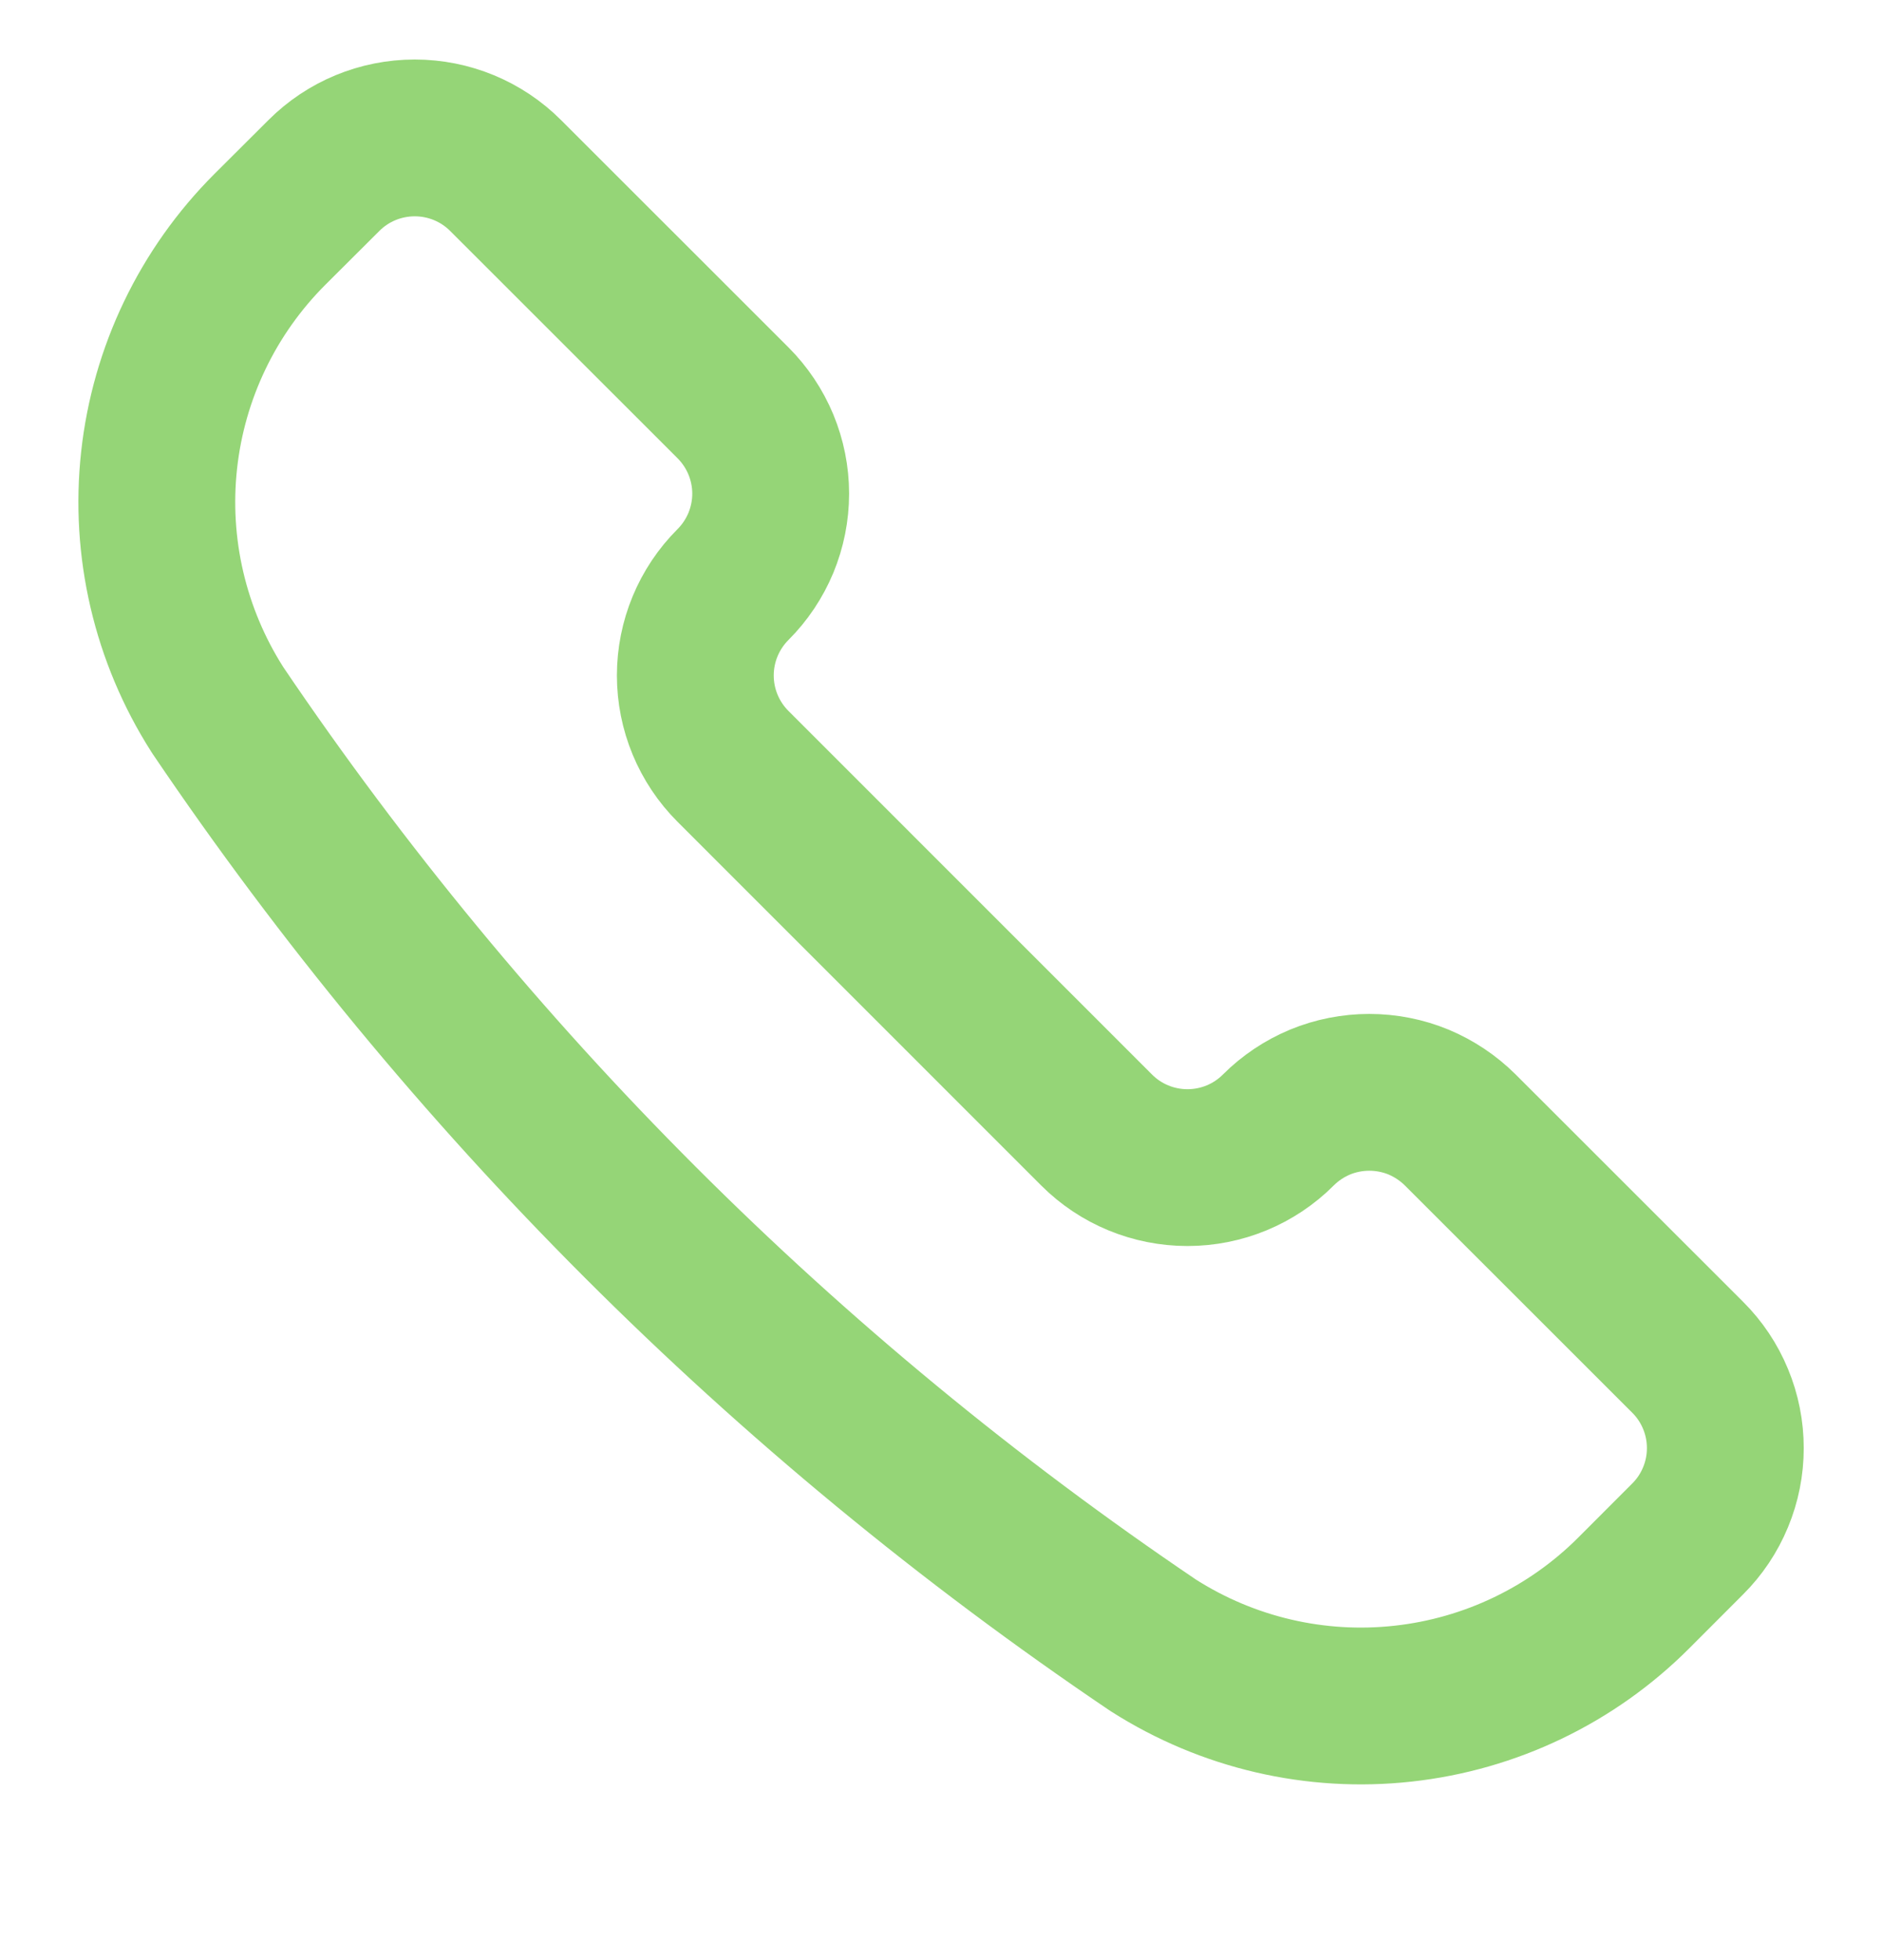 <svg width="24" height="25" viewBox="0 0 24 25" fill="none" xmlns="http://www.w3.org/2000/svg">
<g clip-path="url(#clip0_105_11543)">
<path d="M14.702 20.982L14.713 20.989C15.657 21.59 16.779 21.852 17.892 21.729C19.005 21.607 20.043 21.109 20.834 20.317L21.521 19.629C21.674 19.477 21.795 19.296 21.877 19.097C21.96 18.898 22.002 18.685 22.002 18.47C22.002 18.254 21.96 18.041 21.877 17.842C21.795 17.643 21.674 17.462 21.521 17.31L18.622 14.412C18.469 14.26 18.288 14.139 18.09 14.056C17.891 13.974 17.677 13.932 17.462 13.932C17.247 13.932 17.033 13.974 16.834 14.056C16.635 14.139 16.454 14.26 16.302 14.412C15.995 14.72 15.578 14.892 15.143 14.892C14.708 14.892 14.291 14.72 13.984 14.412L9.347 9.774C9.04 9.467 8.867 9.05 8.867 8.615C8.867 8.18 9.04 7.763 9.347 7.456C9.499 7.304 9.62 7.123 9.703 6.924C9.785 6.725 9.828 6.512 9.828 6.296C9.828 6.081 9.785 5.868 9.703 5.669C9.62 5.47 9.499 5.289 9.347 5.137L6.448 2.239C6.141 1.931 5.724 1.759 5.289 1.759C4.854 1.759 4.437 1.931 4.13 2.239L3.441 2.926C2.649 3.718 2.151 4.756 2.029 5.869C1.907 6.982 2.169 8.103 2.77 9.047L2.777 9.058C5.953 13.758 10.001 17.806 14.702 20.982V20.982Z" stroke="#95D577" stroke-width="2" stroke-linecap="round" stroke-linejoin="round"/>
</g>
<defs>
<clipPath id="clip0_105_11543">
<rect width="24" height="24" fill="white" transform="translate(0 0.119)"/>
</clipPath>
</defs>
</svg>
